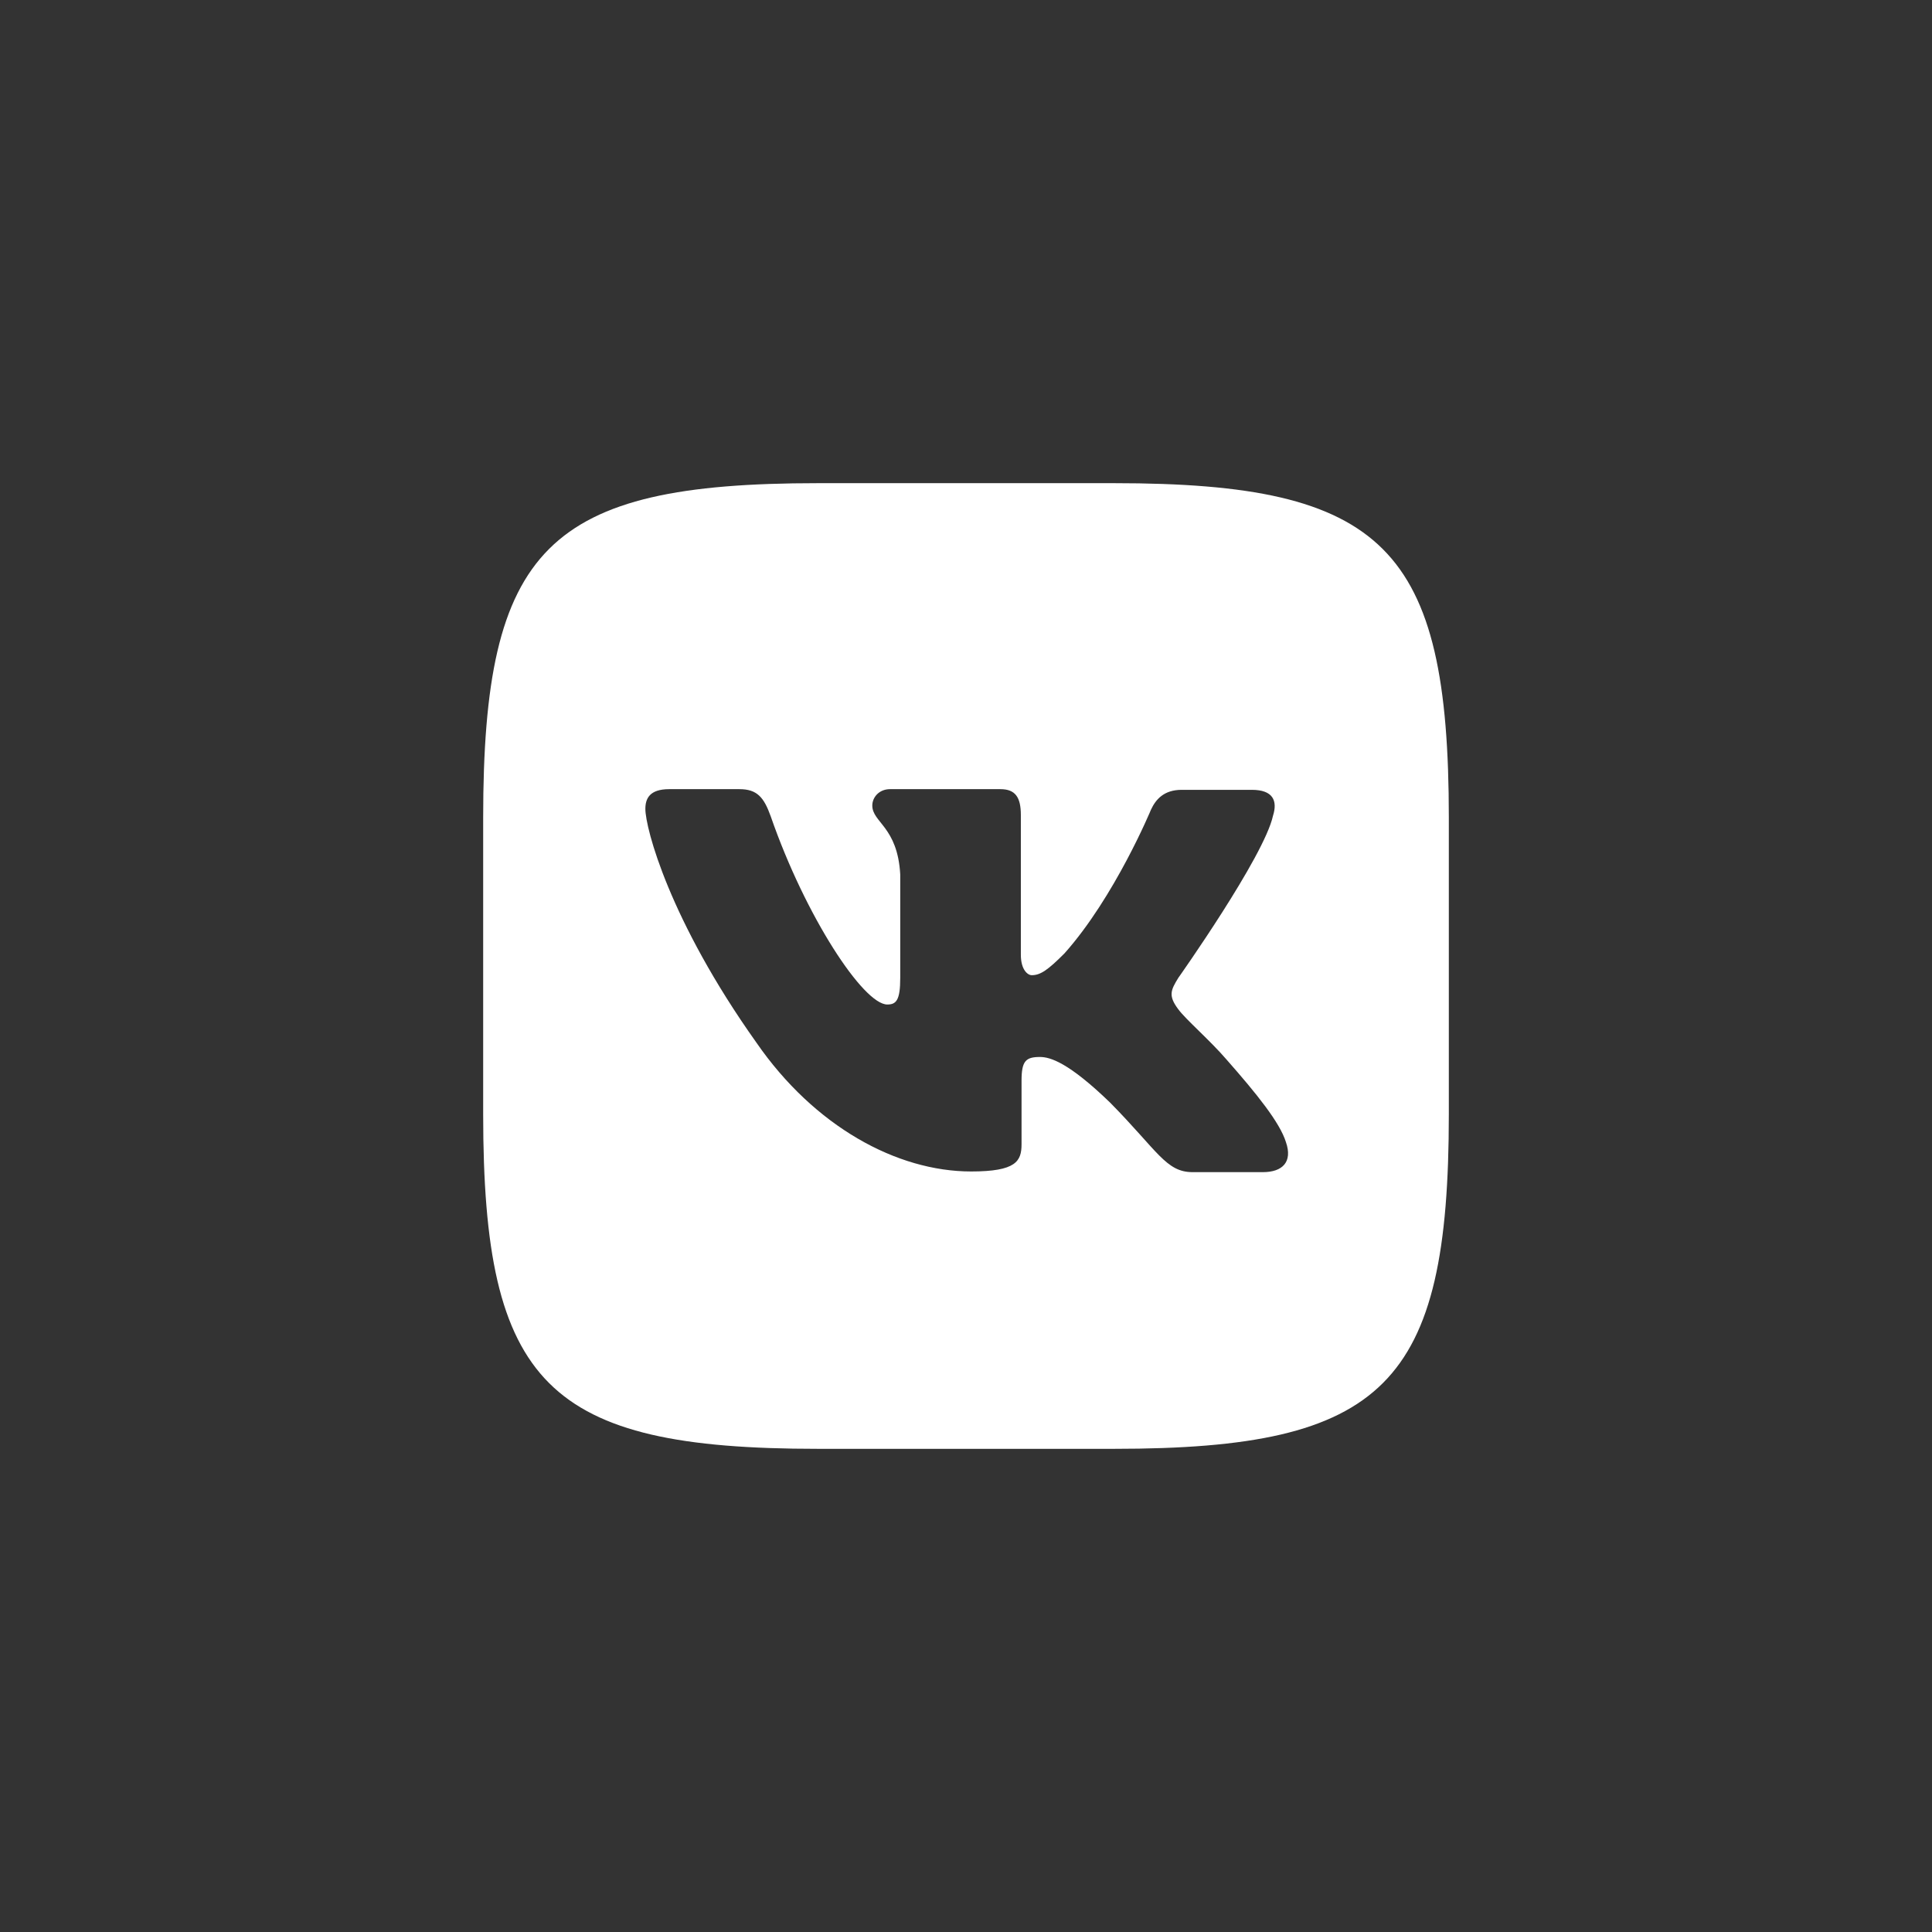 <?xml version="1.0" encoding="UTF-8"?> <!-- Generator: Adobe Illustrator 22.1.0, SVG Export Plug-In . SVG Version: 6.00 Build 0) --> <svg xmlns="http://www.w3.org/2000/svg" xmlns:xlink="http://www.w3.org/1999/xlink" id="Layer_1" x="0px" y="0px" viewBox="0 0 283.5 283.5" style="enable-background:new 0 0 283.5 283.5;" xml:space="preserve"><rect x="0" y="0" width="283.5" height="283.5" fill="#333333" stroke="none"/> <style type="text/css"> .st0{fill:#FFFFFF;} </style> <path class="st0" d="M163.5,70.9H120c-39.7,0-49.1,9.4-49.1,49.1v43.5c0,39.7,9.4,49.1,49.1,49.1h43.5c39.7,0,49.1-9.4,49.1-49.1 V120C212.6,80.3,203.1,70.9,163.5,70.9z M185.3,172H175c-3.9,0-5.1-3.1-12.1-10.2c-6.1-5.9-8.8-6.7-10.3-6.7c-2.1,0-2.7,0.6-2.7,3.5 v9.3c0,2.5-0.8,4-7.4,4c-10.9,0-23-6.6-31.5-18.9c-12.8-18-16.3-31.5-16.3-34.3c0-1.5,0.6-2.9,3.5-2.9h10.3c2.6,0,3.6,1.2,4.6,4 c5.1,14.7,13.6,27.6,17.1,27.6c1.3,0,1.9-0.6,1.9-3.9v-15.2c-0.4-7-4.1-7.6-4.1-10.1c0-1.2,1-2.4,2.6-2.4h16.2c2.2,0,3,1.2,3,3.8 v20.5c0,2.2,1,3,1.6,3c1.3,0,2.4-0.8,4.8-3.2c7.4-8.3,12.7-21.1,12.7-21.1c0.7-1.5,1.9-2.9,4.5-2.9h10.3c3.1,0,3.8,1.6,3.1,3.8 c-1.3,6-13.9,23.8-13.9,23.8c-1.1,1.8-1.5,2.6,0,4.6c1.1,1.5,4.7,4.6,7.1,7.4c4.4,5,7.8,9.2,8.7,12.1 C189.7,170.5,188.2,172,185.3,172z"></path> </svg> 
